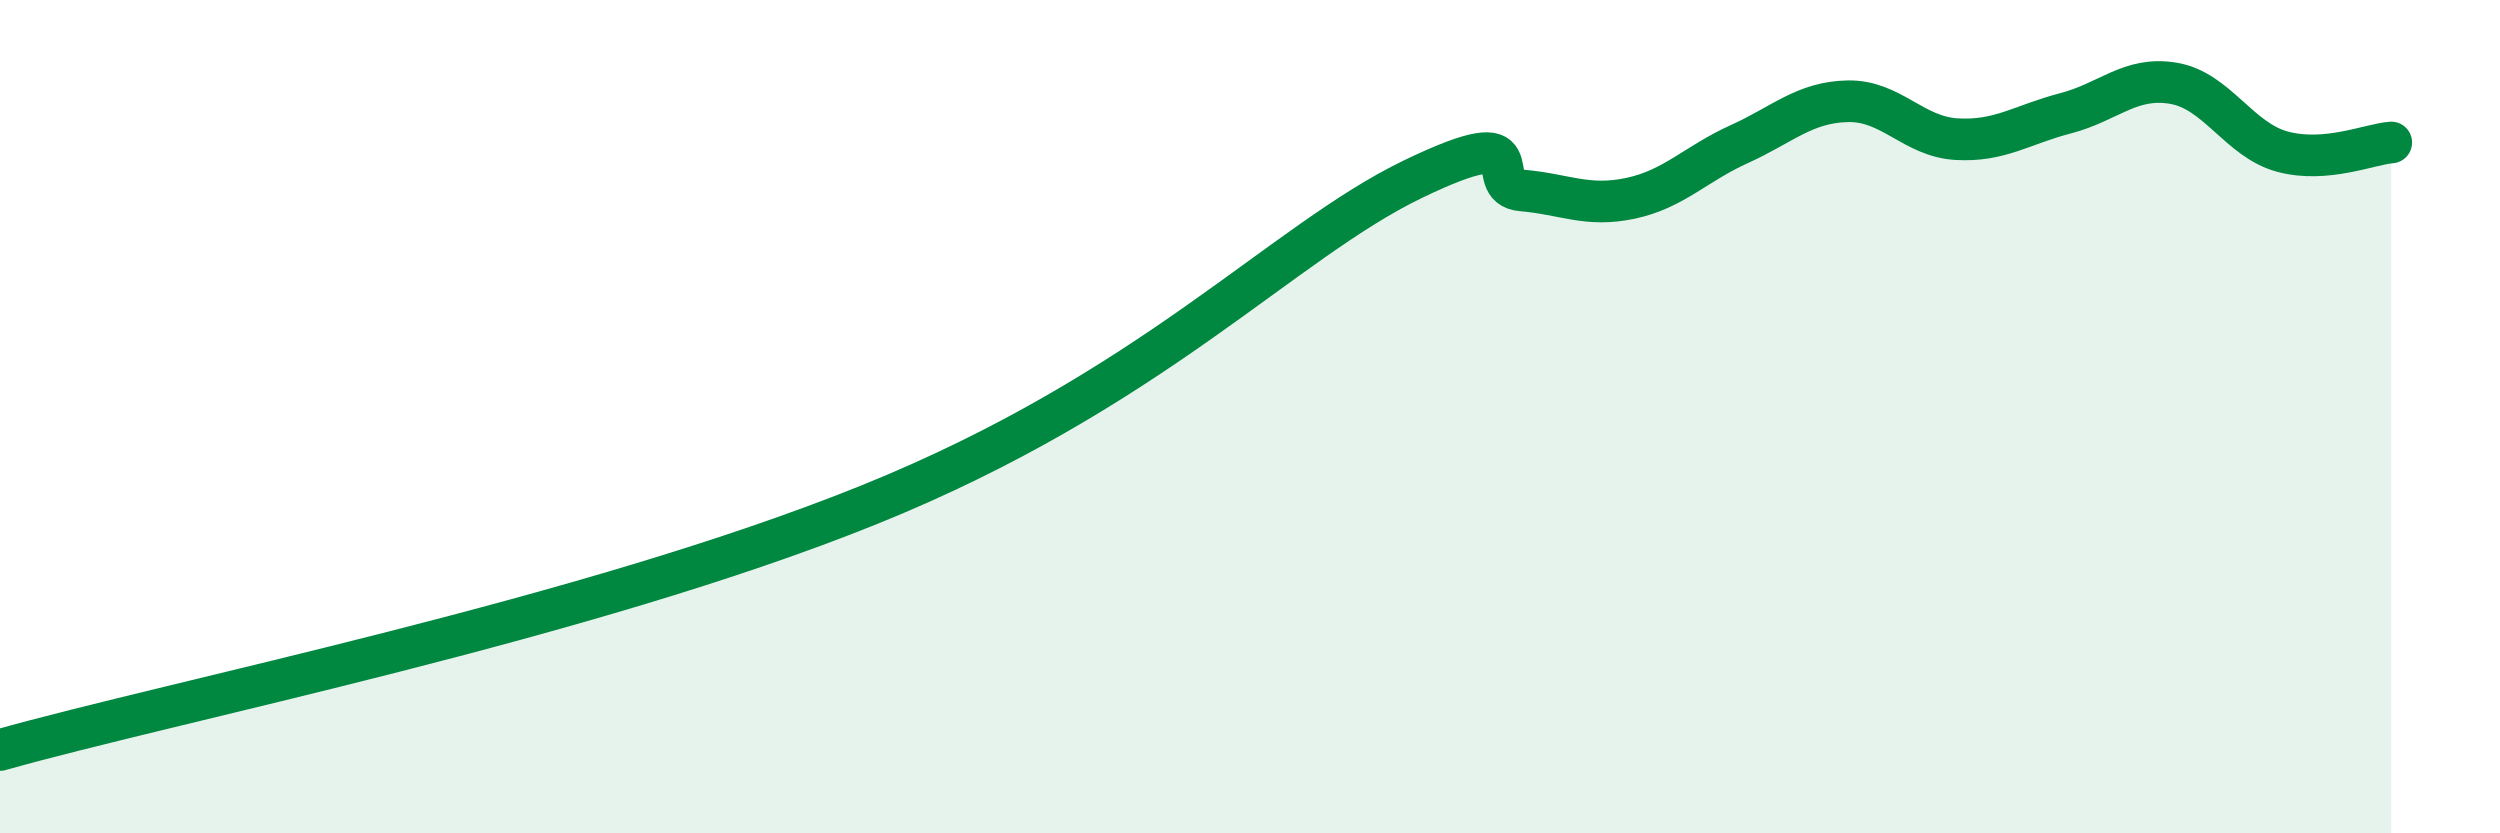 
    <svg width="60" height="20" viewBox="0 0 60 20" xmlns="http://www.w3.org/2000/svg">
      <path
        d="M 0,18 C 4.17,16.82 14.09,14.85 20.87,12.11 C 27.65,9.37 30.78,5.81 33.91,4.3 C 37.04,2.79 35.48,4.48 36.52,4.57 C 37.56,4.66 38.09,4.98 39.13,4.76 C 40.17,4.54 40.7,3.93 41.74,3.46 C 42.78,2.99 43.31,2.45 44.35,2.43 C 45.39,2.41 45.92,3.28 46.96,3.34 C 48,3.4 48.53,2.99 49.57,2.72 C 50.61,2.45 51.13,1.82 52.17,2 C 53.21,2.18 53.74,3.36 54.78,3.64 C 55.82,3.92 56.87,3.46 57.39,3.42L57.39 20L0 20Z"
        fill="#008740"
        opacity="0.1"
        stroke-linecap="round"
        stroke-linejoin="round"
      />
      <path
        d="M 0,18 C 4.17,16.82 14.09,14.85 20.87,12.11 C 27.65,9.37 30.78,5.81 33.91,4.3 C 37.04,2.79 35.48,4.48 36.52,4.57 C 37.56,4.66 38.09,4.98 39.13,4.76 C 40.17,4.54 40.7,3.93 41.74,3.46 C 42.78,2.99 43.31,2.45 44.35,2.43 C 45.39,2.41 45.92,3.28 46.96,3.34 C 48,3.4 48.53,2.99 49.57,2.72 C 50.61,2.45 51.13,1.82 52.17,2 C 53.21,2.18 53.74,3.36 54.78,3.64 C 55.82,3.92 56.87,3.46 57.39,3.42"
        stroke="#008740"
        stroke-width="1"
        fill="none"
        stroke-linecap="round"
        stroke-linejoin="round"
      />
    </svg>
  